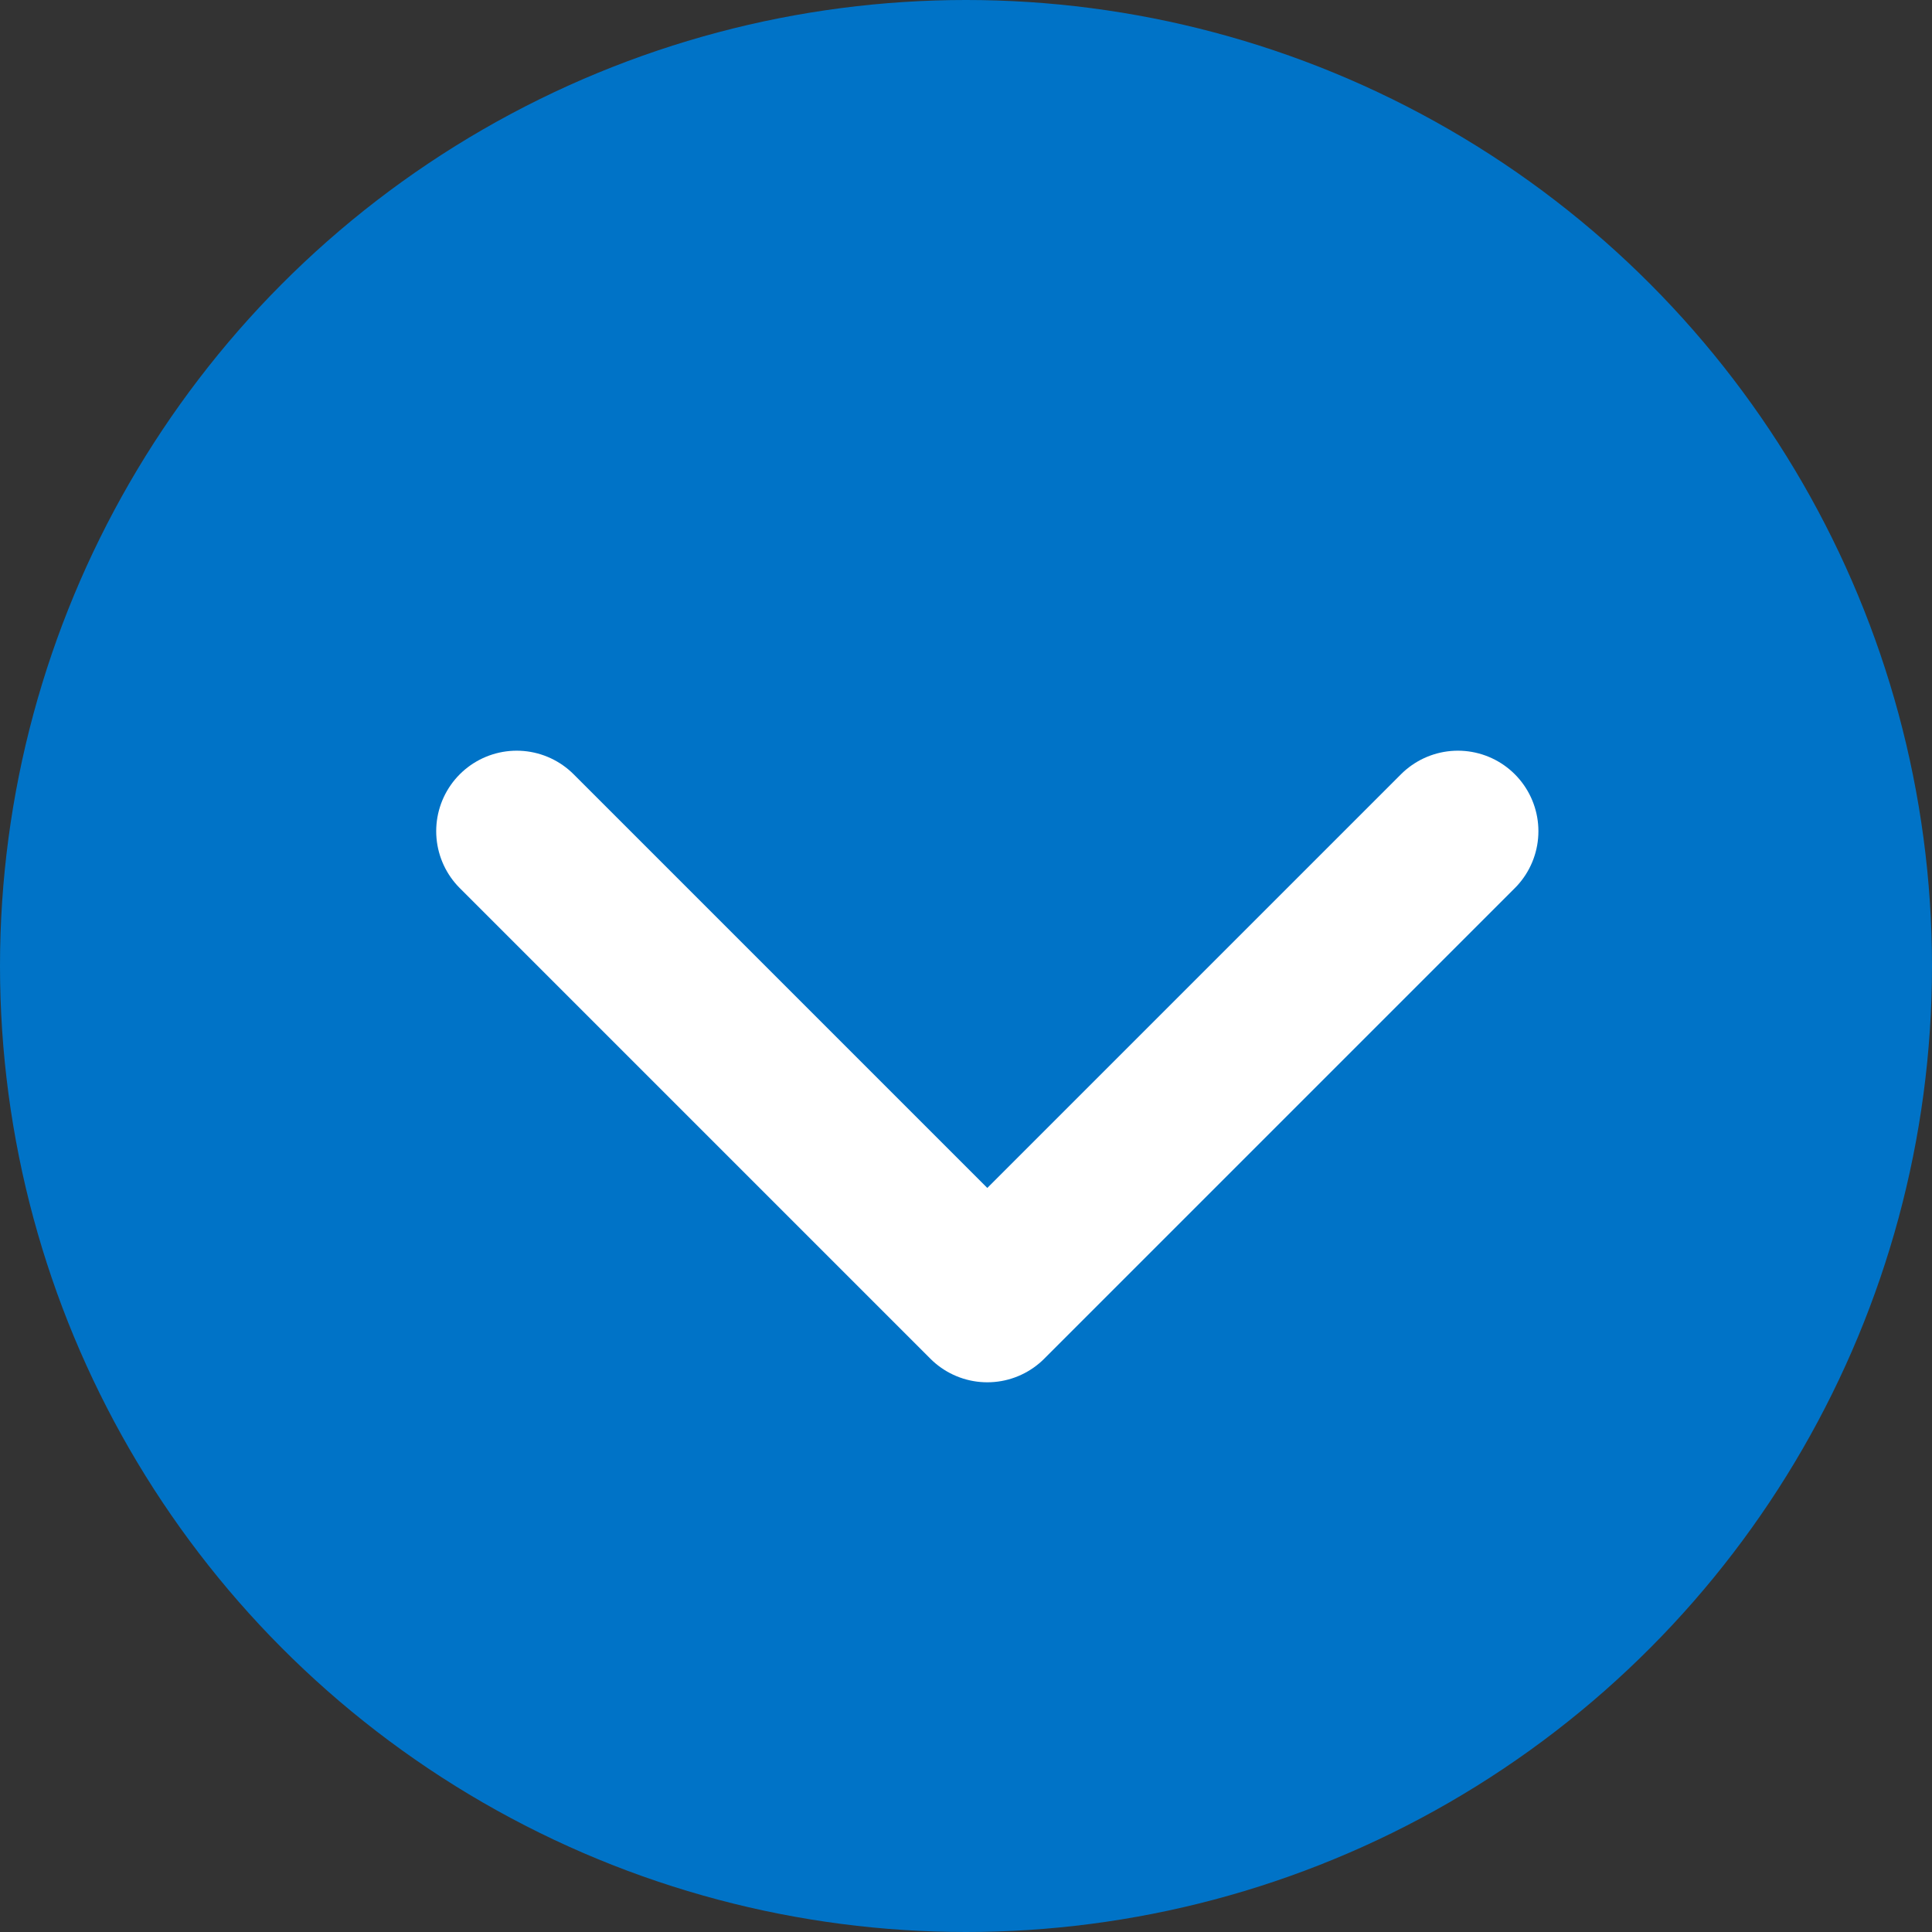 <svg xmlns="http://www.w3.org/2000/svg" width="36" height="36" viewBox="0 0 36 36">
  <rect x="0" y="0" width="36" height="36" fill="#333333" stroke="none"/>
  <g id="arrow_anchor_link_02" transform="translate(-319 -184)">
    <circle id="楕円形_128" data-name="楕円形 128" cx="18" cy="18" r="18" transform="translate(319 184)" fill="#0073c7"/>
    <path id="パス_14431" data-name="パス 14431" d="M330.288,199.316l8.769,8.769,8.769-8.769" transform="translate(-1.66 0.172)" fill="none" stroke="#fff" stroke-linecap="round" stroke-linejoin="round" stroke-width="3"/>
  </g>
</svg>
